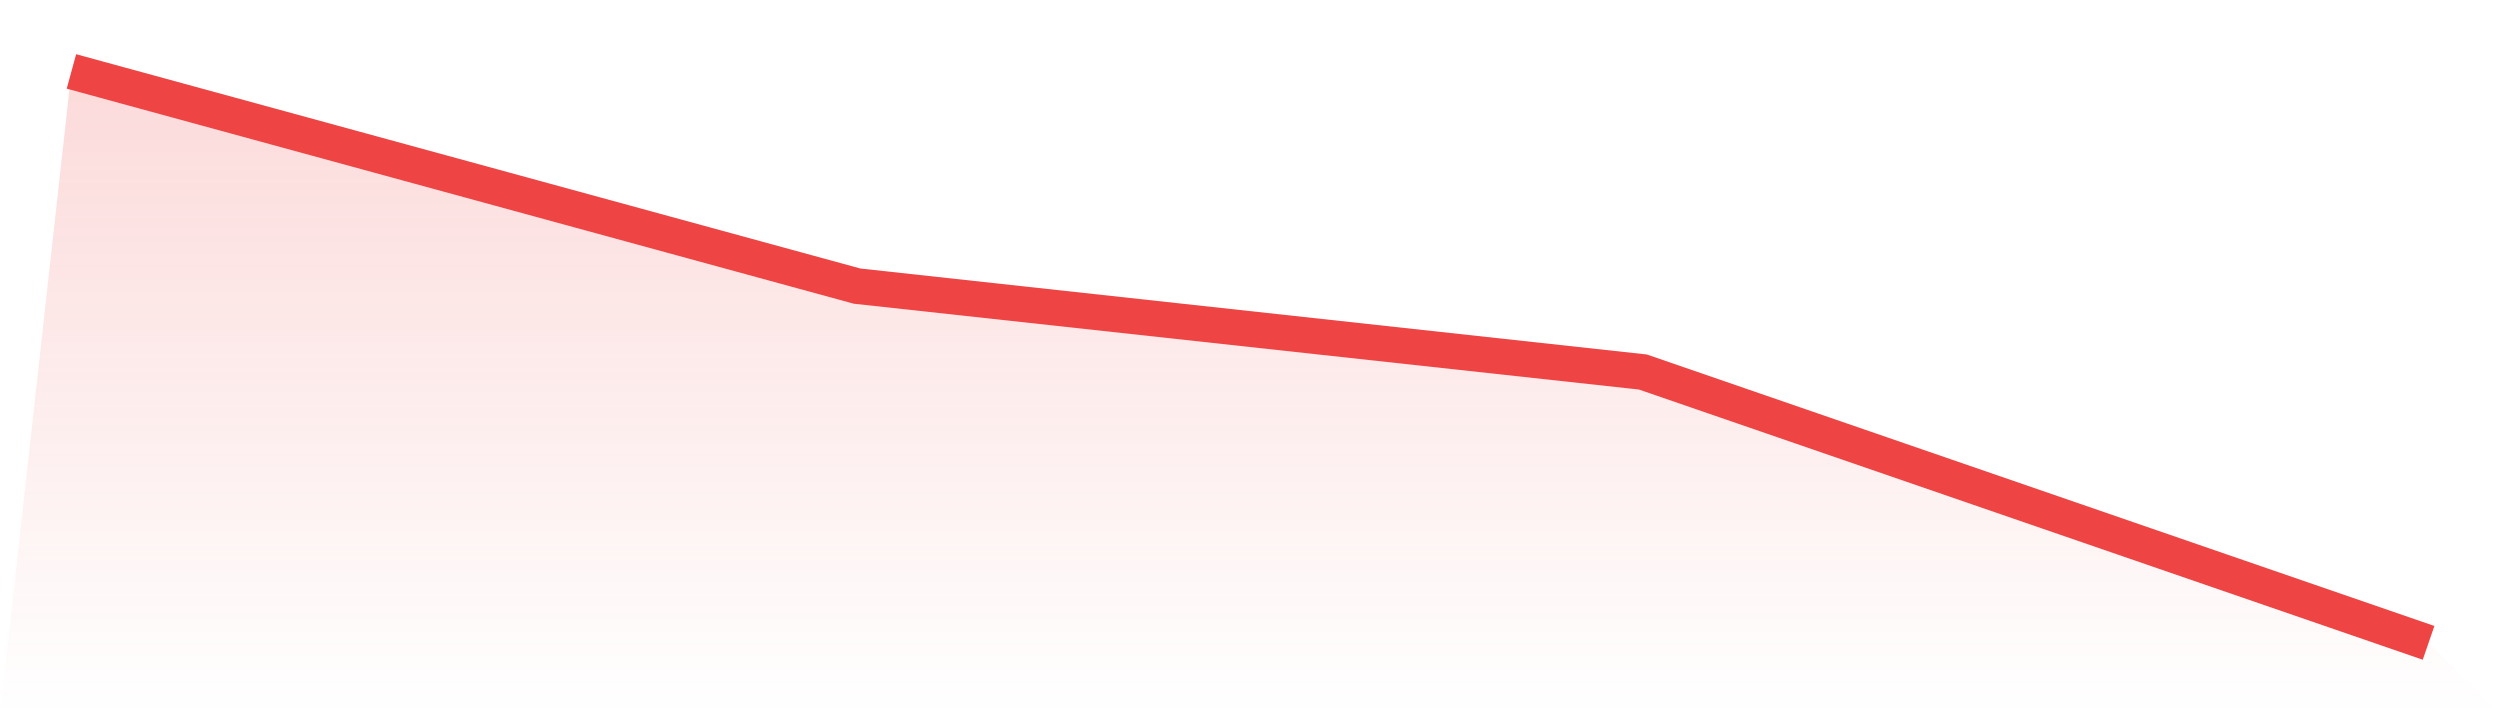 <svg viewBox="0 0 140 40" xmlns="http://www.w3.org/2000/svg">
<defs>
<linearGradient id="gradient" x1="0" x2="0" y1="0" y2="1">
<stop offset="0%" stop-color="#ef4444" stop-opacity="0.2"/>
<stop offset="100%" stop-color="#ef4444" stop-opacity="0"/>
</linearGradient>
</defs>
<path d="M4,4 L4,4 L48,16.023 L92,20.832 L136,36 L140,40 L0,40 z" fill="url(#gradient)"/>
<path d="M4,4 L4,4 L48,16.023 L92,20.832 L136,36" fill="none" stroke="#ef4444" stroke-width="2"/>
</svg>
